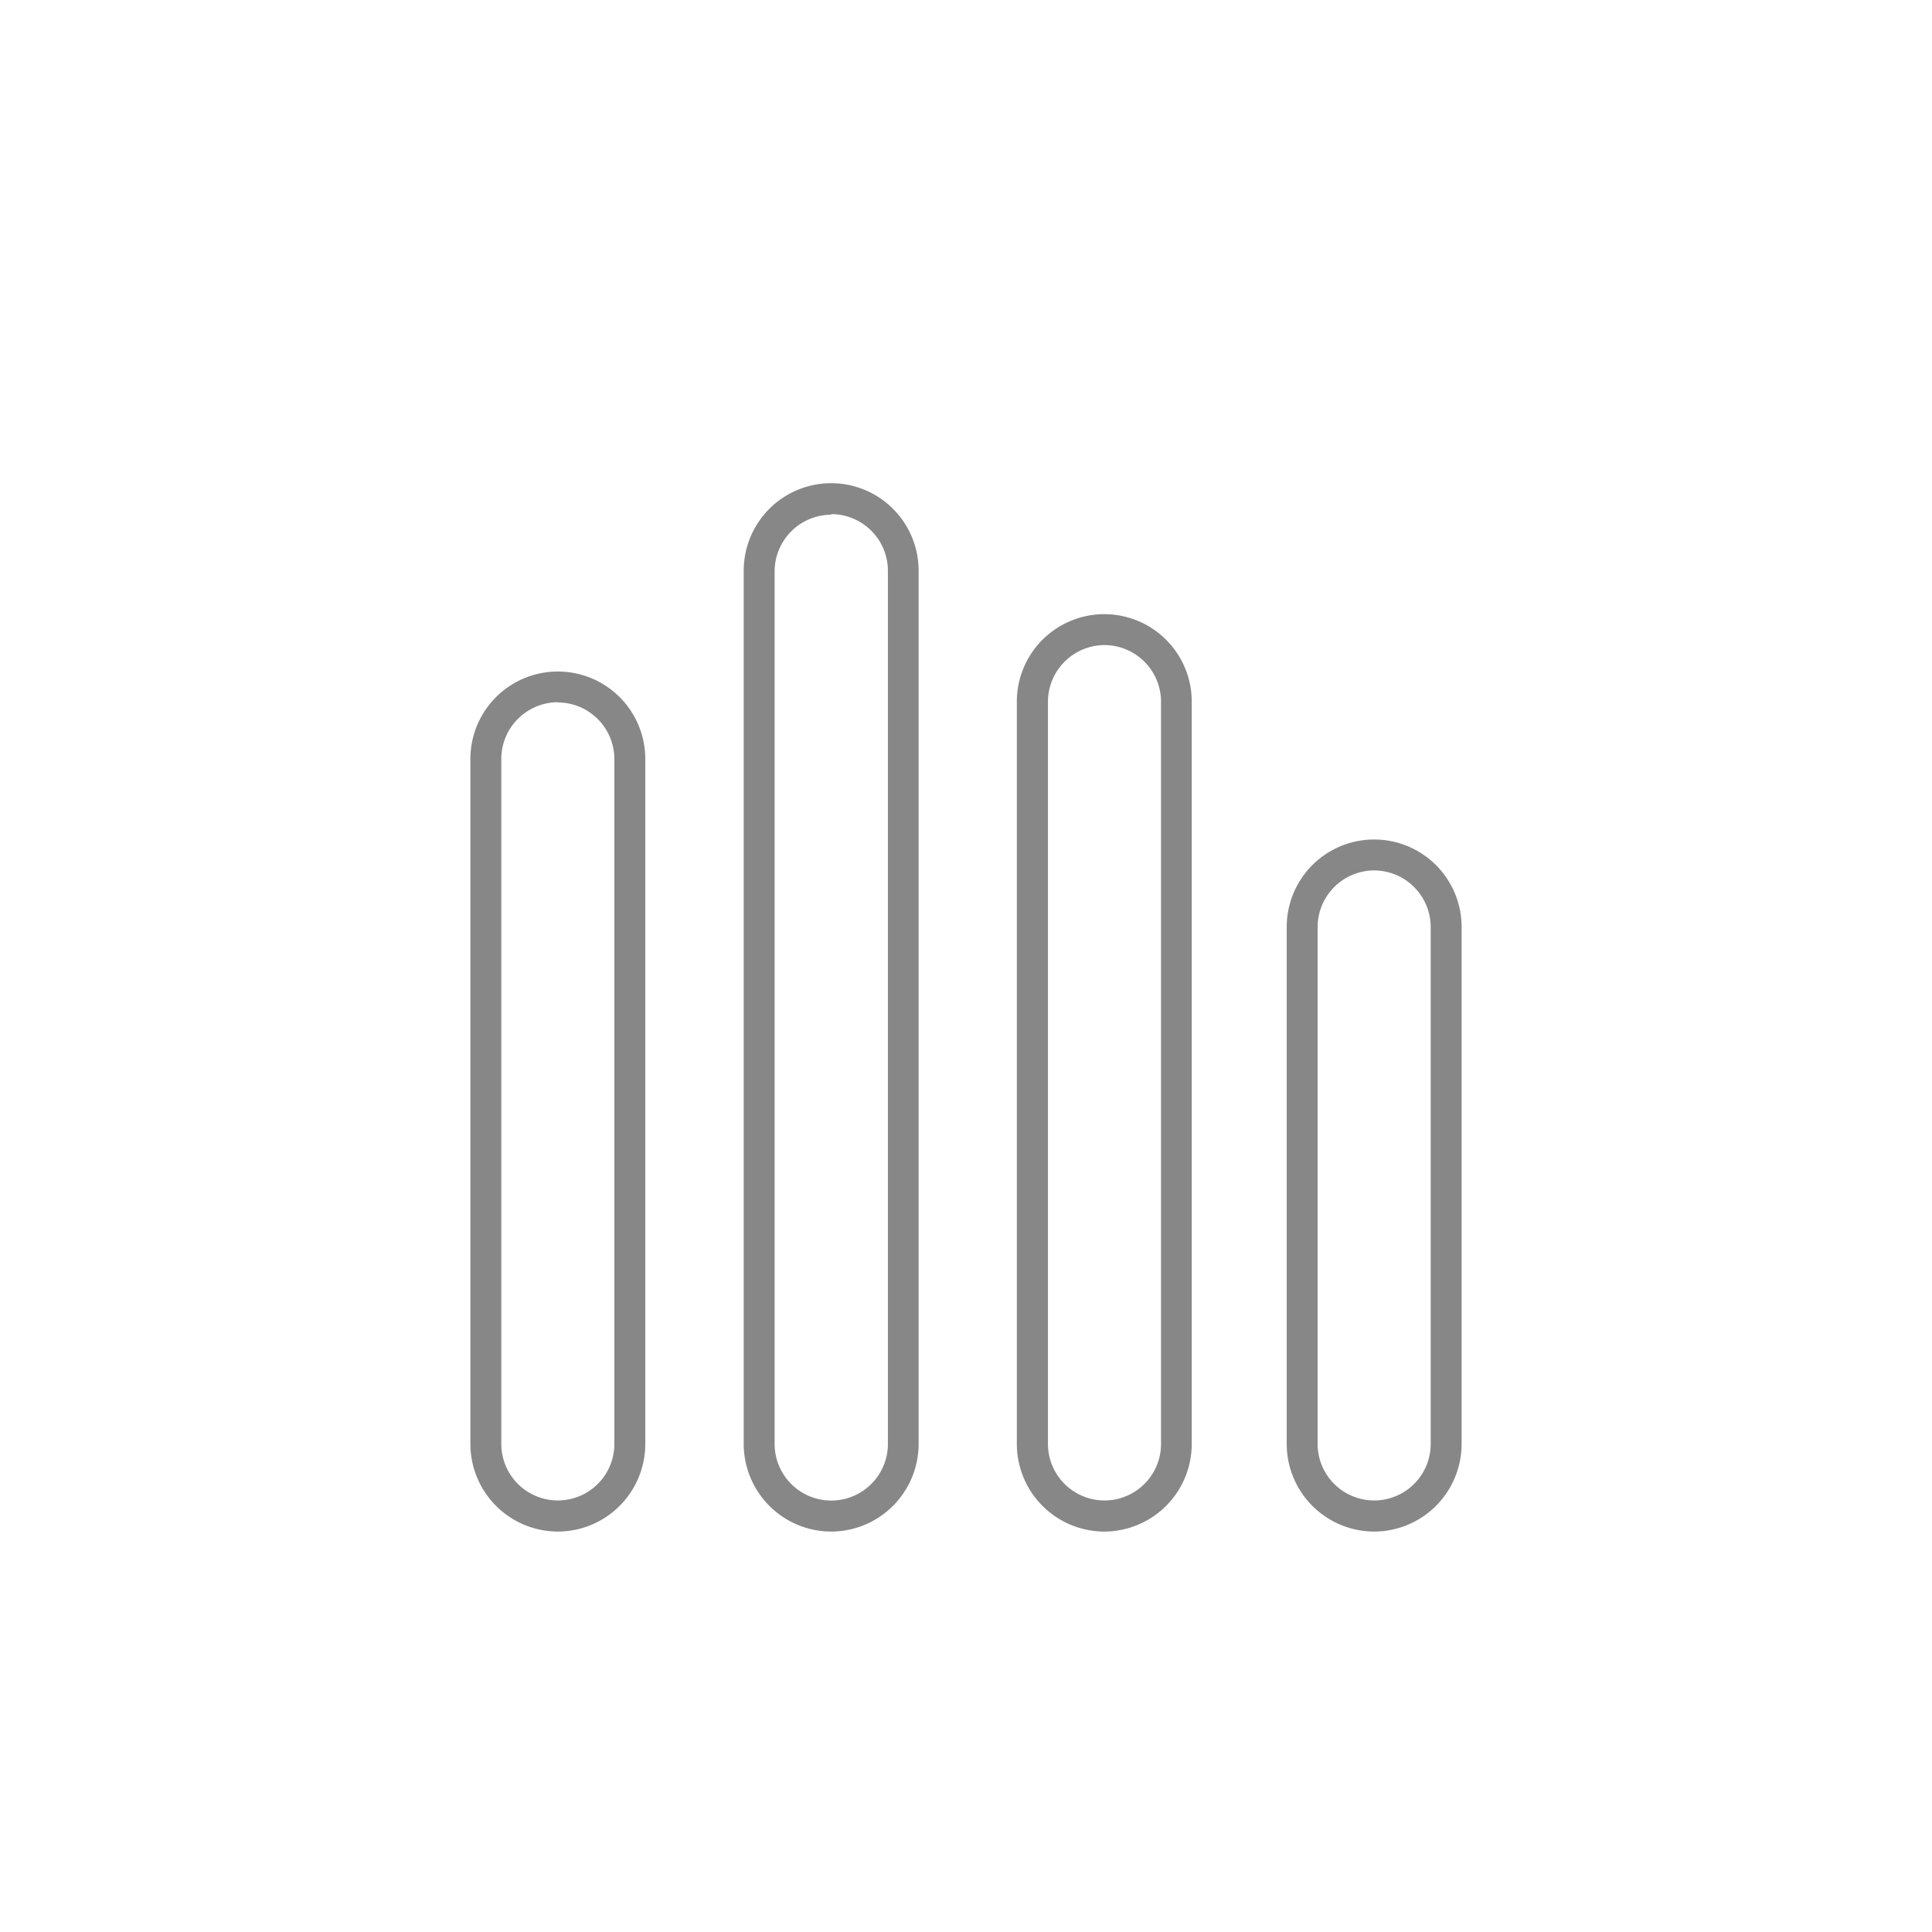 <svg xmlns="http://www.w3.org/2000/svg" viewBox="0 0 95 95"><defs><style>.cls-1{fill:none;}.cls-2{fill:#878787;}</style></defs><title>soinua-iko</title><g id="Capa_2" data-name="Capa 2"><g id="Capa_1-2" data-name="Capa 1"><rect class="cls-1" width="95" height="95"/><path class="cls-2" d="M27.43,75.31a4.31,4.31,0,0,1-4.3-4.3V37.32a4.3,4.3,0,0,1,8.6,0V71A4.31,4.31,0,0,1,27.43,75.31Zm0-40.78a2.79,2.79,0,0,0-2.78,2.78V71a2.78,2.78,0,1,0,5.56,0V37.32A2.79,2.79,0,0,0,27.43,34.54Z"/><path class="cls-2" d="M67.57,75.31a4.31,4.31,0,0,1-4.3-4.3V45.58a4.3,4.3,0,1,1,8.6,0V71A4.31,4.31,0,0,1,67.57,75.31Zm0-32.51a2.79,2.79,0,0,0-2.78,2.78V71a2.78,2.78,0,1,0,5.56,0V45.58A2.79,2.79,0,0,0,67.57,42.8Z"/><path class="cls-2" d="M54.31,75.31A4.31,4.31,0,0,1,50,71V34.5a4.3,4.3,0,1,1,8.6,0V71A4.31,4.31,0,0,1,54.31,75.31Zm0-43.59a2.79,2.79,0,0,0-2.78,2.78V71a2.78,2.78,0,1,0,5.56,0V34.5A2.79,2.79,0,0,0,54.31,31.72Z"/><path class="cls-2" d="M40.87,75.31a4.31,4.31,0,0,1-4.3-4.3V28.06a4.3,4.3,0,1,1,8.6,0V71A4.31,4.31,0,0,1,40.87,75.31Zm0-50a2.79,2.79,0,0,0-2.78,2.78V71a2.78,2.78,0,1,0,5.57,0V28.06A2.79,2.79,0,0,0,40.87,25.28Z"/></g></g></svg>